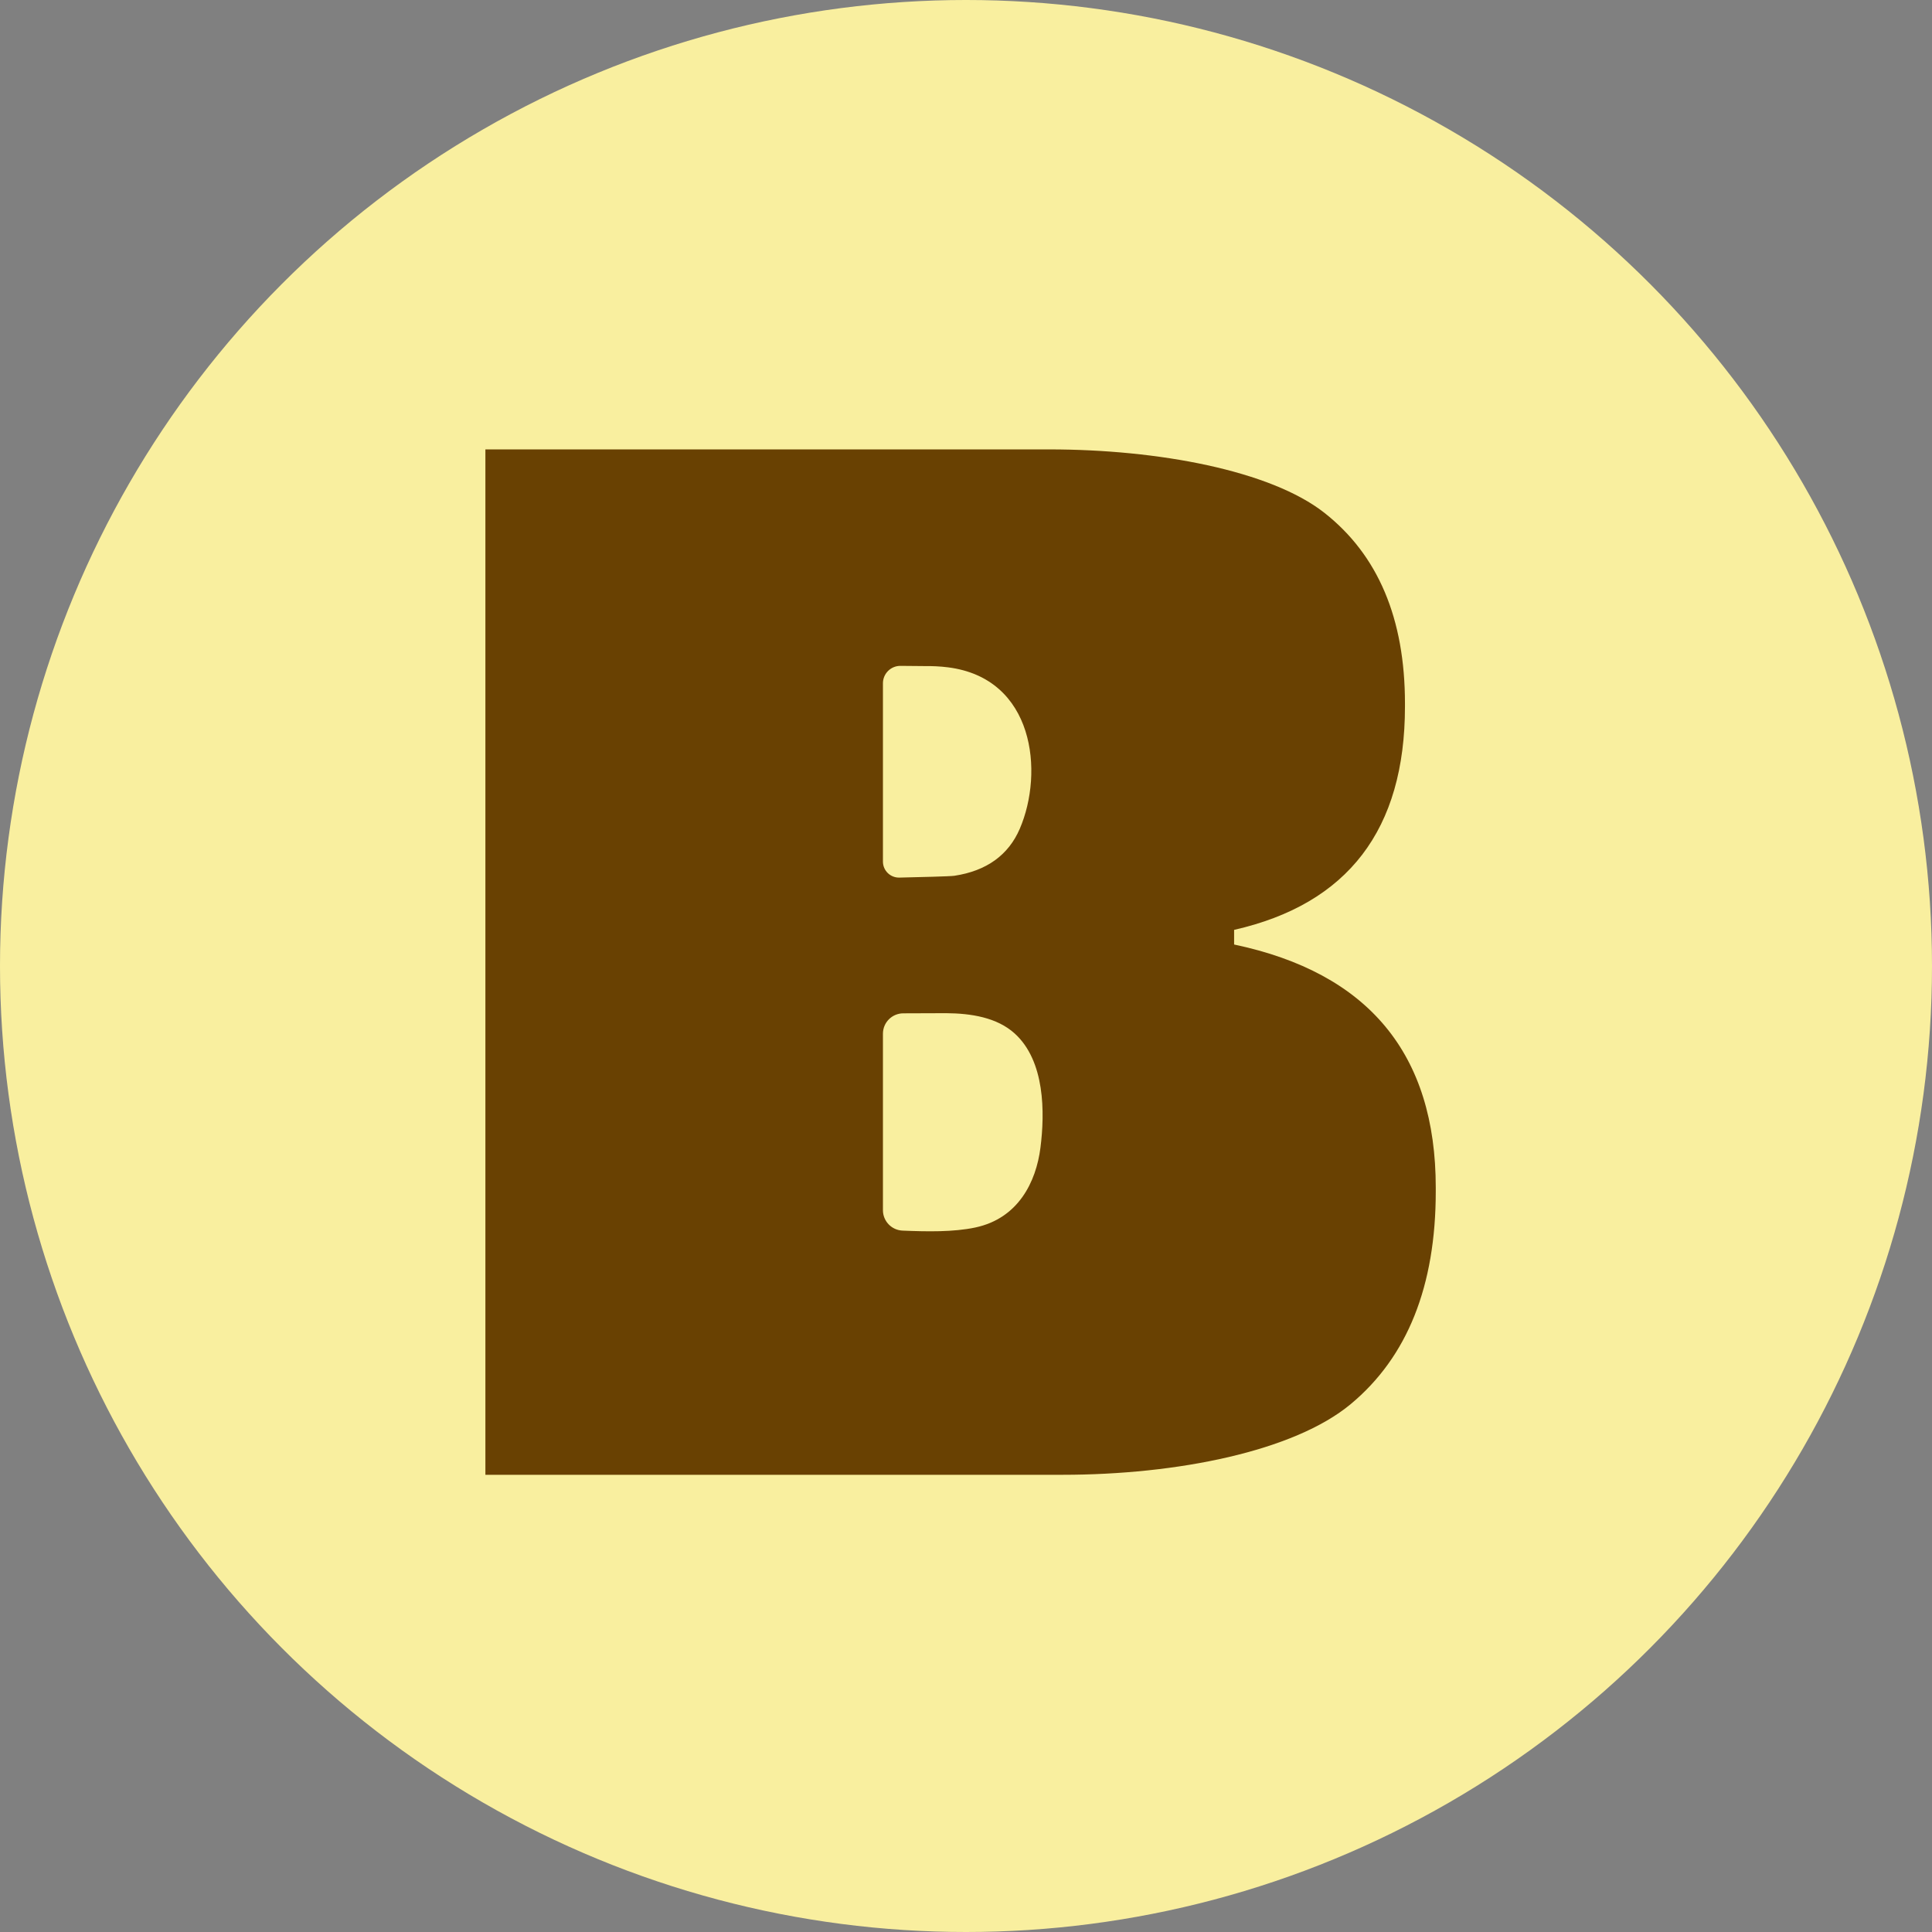 <svg width="309" height="309" viewBox="0 0 309 309" fill="none" xmlns="http://www.w3.org/2000/svg">
<rect x="0" y="0" width="309" height="309" fill="#808080" stroke="none"/>
<circle cx="154.5" cy="154.5" r="154.5" fill="#F9EF9F"/>
<g clip-path="url(#clip0_14205_32121)">
<path d="M77.633 235.875V71.876H167.799C185.232 71.876 203.206 75.254 211.806 82.008C220.407 88.764 224.707 98.934 224.707 112.523V112.991C224.707 132.671 215.597 144.582 197.382 148.721V151.064C218.88 155.593 229.633 168.557 229.633 189.955V190.54C229.633 205.69 225.098 217.034 216.028 224.572C206.958 232.109 188.281 235.875 169.91 235.875H77.633ZM151.606 106.729C150.374 106.574 149.067 106.511 147.687 106.531C147.46 106.534 145.668 106.511 144.027 106.498C142.478 106.485 141.215 107.735 141.215 109.283C141.215 115.707 141.215 131.53 141.215 137.797C141.215 139.239 142.395 140.392 143.839 140.361C147.001 140.291 151.974 140.169 152.632 140.071C157.79 139.296 161.295 136.745 163.099 132.558C166.992 123.522 165.451 108.471 151.606 106.729ZM141.215 193.556C141.215 195.31 142.6 196.749 144.354 196.822C148.238 196.983 152.48 197.069 155.99 196.323C162.868 194.862 165.71 189.038 166.407 183.563C167.118 177.98 167.156 169.705 162.284 165.291C159.448 162.723 155.312 162.077 151.336 162.046C150.743 162.041 147.199 162.062 144.469 162.07C142.67 162.076 141.215 163.532 141.215 165.33C141.215 171.985 141.215 187.022 141.215 193.556Z" fill="#694102"/>
</g>
<defs>
<clipPath id="clip0_14205_32121">
<rect width="152" height="164" fill="white" transform="translate(77.633 71.876)"/>
</clipPath>
</defs>
</svg>
